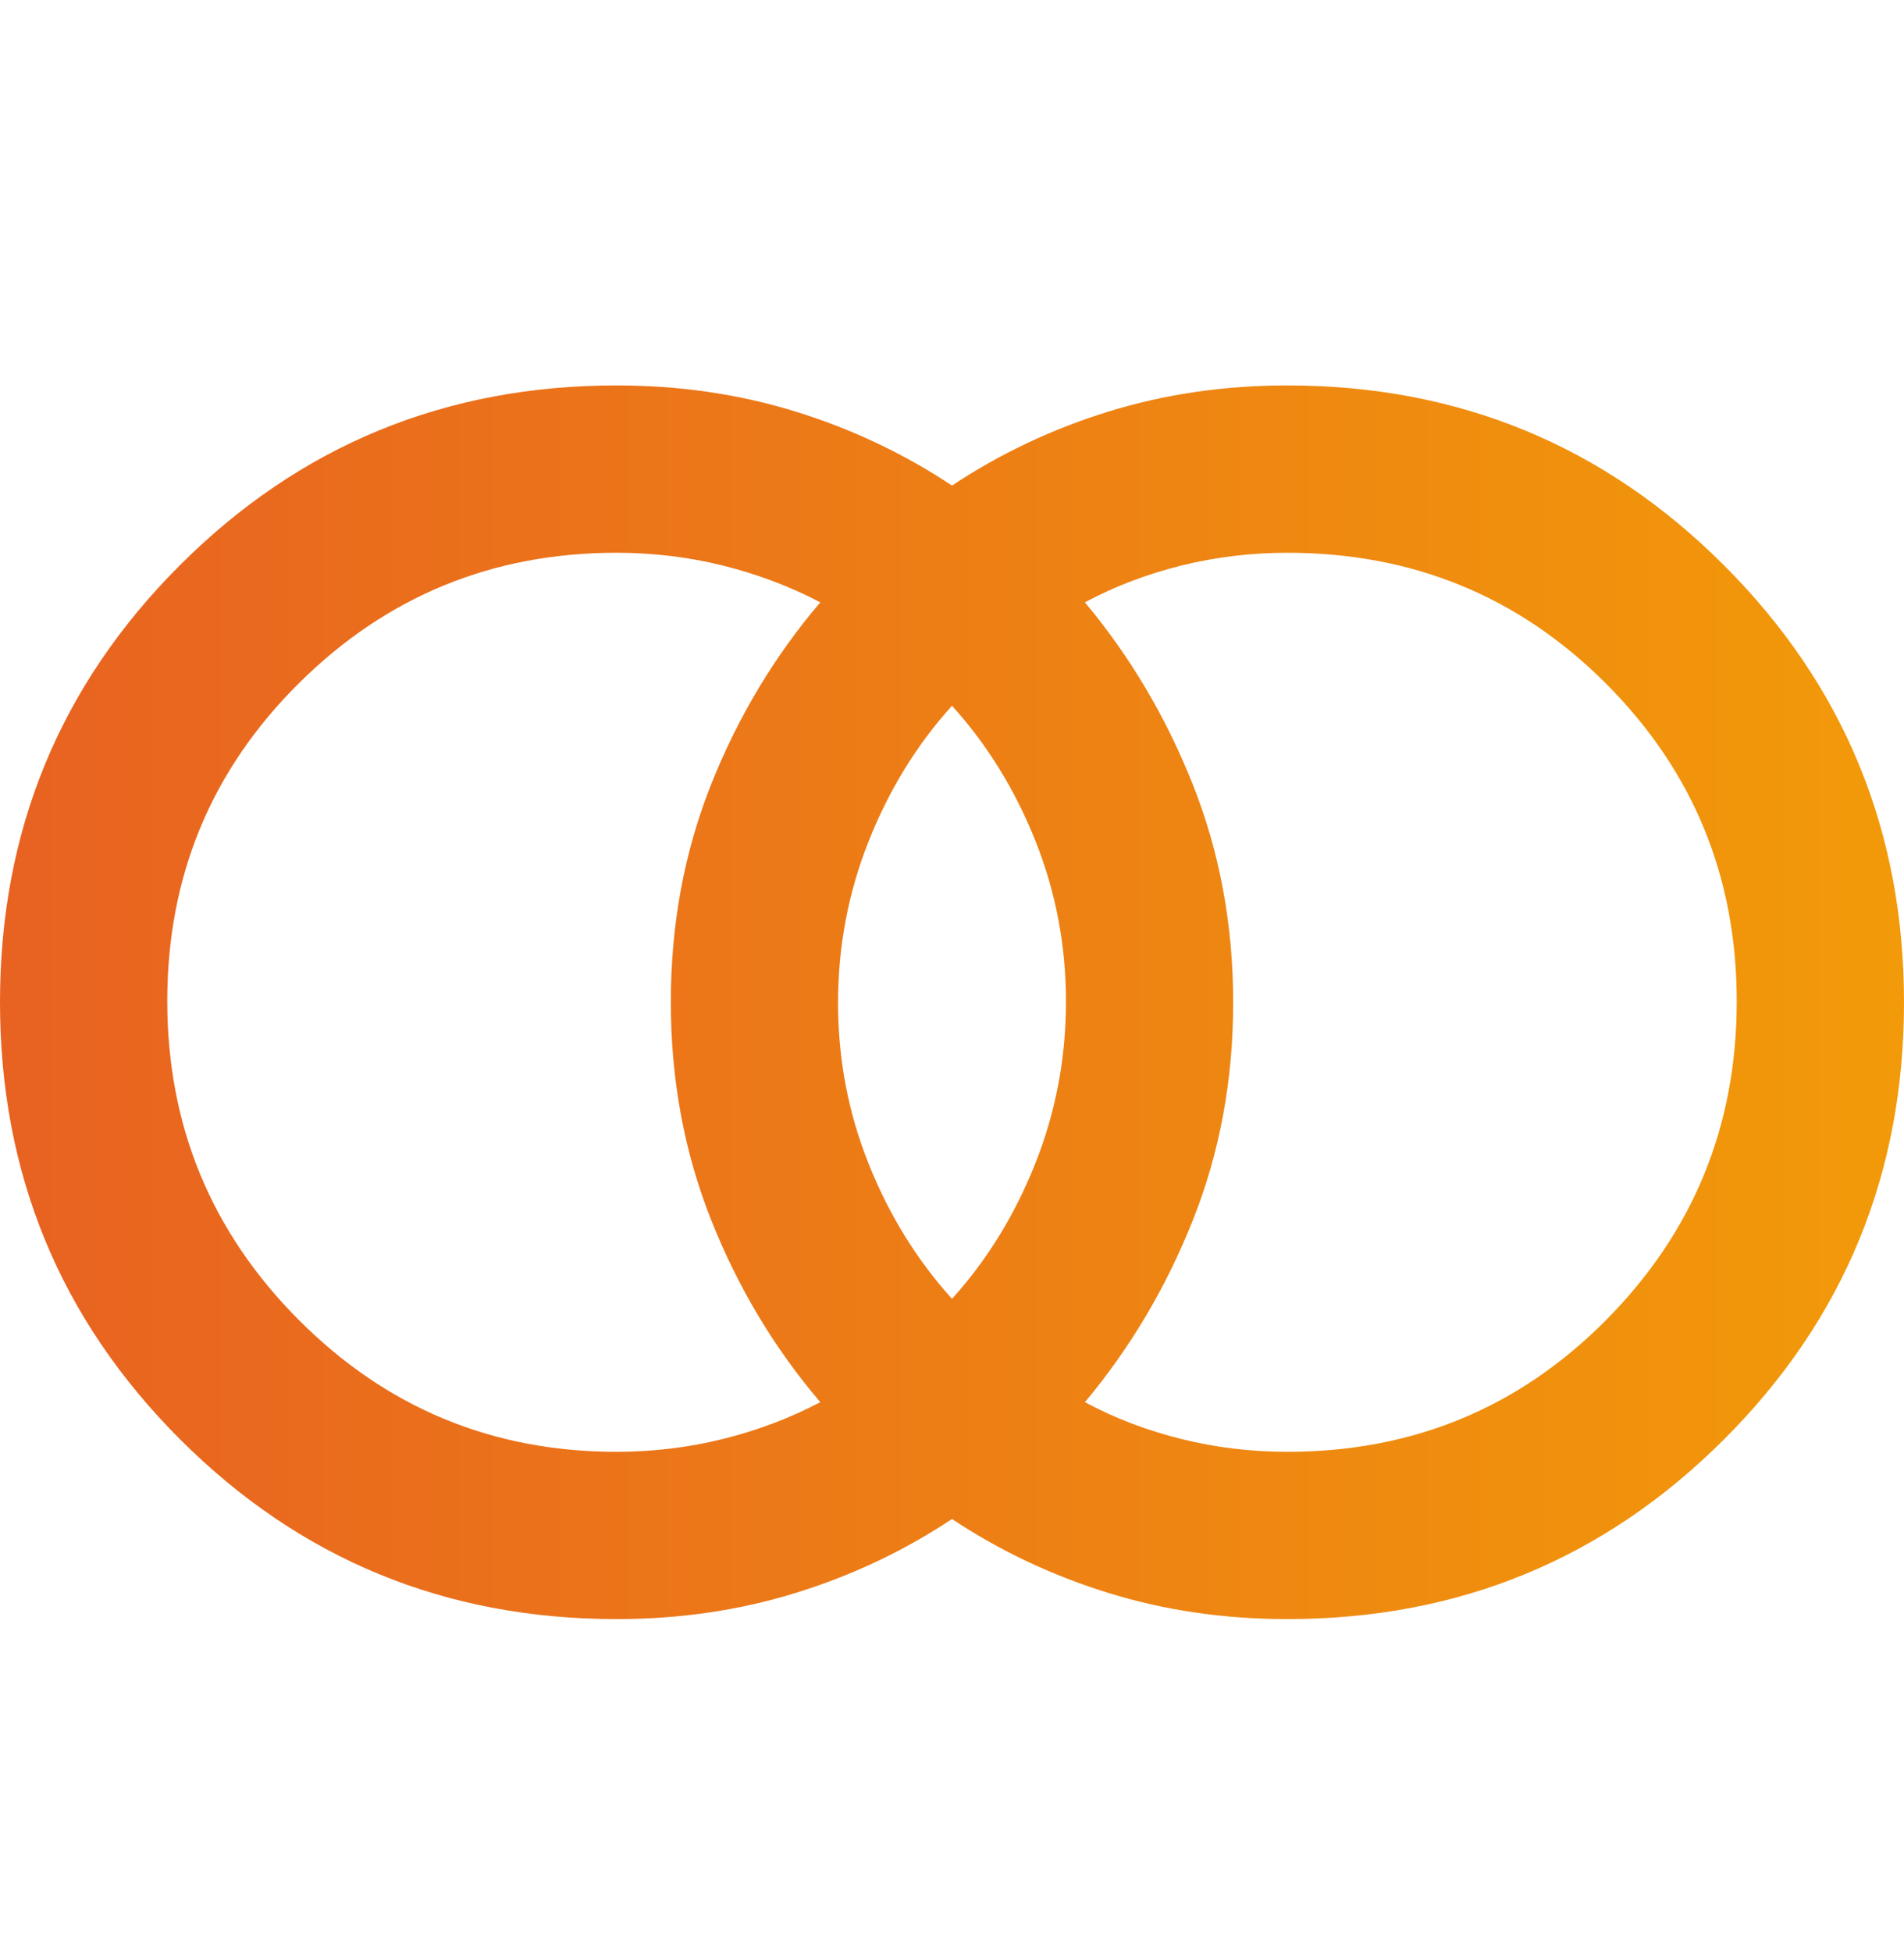 <svg width="40" height="41" viewBox="0 0 40 41" fill="none" xmlns="http://www.w3.org/2000/svg">
<path d="M27.046 30.488C29.679 30.488 31.91 29.566 33.741 27.721C35.571 25.877 36.486 23.647 36.486 21.03C36.486 18.414 35.571 16.189 33.741 14.357C31.91 12.524 29.679 11.608 27.046 11.608C26.281 11.608 25.536 11.698 24.813 11.878C24.09 12.058 23.416 12.315 22.792 12.649C23.74 13.782 24.497 15.059 25.061 16.48C25.625 17.901 25.907 19.425 25.907 21.053C25.907 22.681 25.625 24.204 25.061 25.621C24.497 27.039 23.74 28.314 22.792 29.446C23.416 29.78 24.09 30.038 24.813 30.218C25.536 30.398 26.281 30.488 27.046 30.488ZM20 27.275C20.736 26.462 21.319 25.516 21.749 24.435C22.179 23.355 22.394 22.222 22.394 21.037C22.394 19.852 22.179 18.723 21.749 17.649C21.319 16.576 20.736 15.633 20 14.821C19.264 15.633 18.681 16.579 18.251 17.66C17.821 18.741 17.606 19.874 17.606 21.059C17.606 22.244 17.821 23.373 18.251 24.446C18.681 25.52 19.264 26.462 20 27.275ZM12.954 30.488C13.719 30.488 14.464 30.398 15.187 30.219C15.91 30.039 16.592 29.782 17.233 29.446C16.268 28.314 15.503 27.037 14.939 25.616C14.375 24.195 14.093 22.671 14.093 21.043C14.093 19.415 14.375 17.892 14.939 16.474C15.503 15.057 16.268 13.782 17.233 12.649C16.592 12.314 15.91 12.056 15.187 11.877C14.464 11.697 13.719 11.608 12.954 11.608C10.342 11.608 8.116 12.523 6.275 14.352C4.434 16.182 3.514 18.405 3.514 21.022C3.514 23.638 4.434 25.87 6.275 27.717C8.116 29.564 10.342 30.488 12.954 30.488ZM12.954 34.001C9.356 34.001 6.298 32.742 3.779 30.222C1.26 27.702 0 24.643 0 21.044C0 17.446 1.26 14.388 3.779 11.87C6.298 9.353 9.356 8.094 12.954 8.094C14.275 8.094 15.527 8.277 16.71 8.642C17.893 9.008 18.99 9.526 20 10.197C21.01 9.526 22.107 9.008 23.29 8.642C24.473 8.277 25.725 8.094 27.046 8.094C30.644 8.094 33.702 9.354 36.221 11.874C38.74 14.394 40 17.453 40 21.051C40 24.65 38.74 27.708 36.221 30.225C33.702 32.743 30.644 34.001 27.046 34.001C25.725 34.001 24.473 33.819 23.29 33.453C22.107 33.088 21.01 32.57 20 31.899C18.99 32.57 17.893 33.088 16.71 33.453C15.527 33.819 14.275 34.001 12.954 34.001Z" fill="url(#paint0_linear_4098_3440)"/>
<defs>
<linearGradient id="paint0_linear_4098_3440" x1="-0.004" y1="21.048" x2="40" y2="21.048" gradientUnits="userSpaceOnUse">
<stop stop-color="#E86221"/>
<stop offset="1" stop-color="#F29A09"/>
</linearGradient>
</defs>
</svg>
